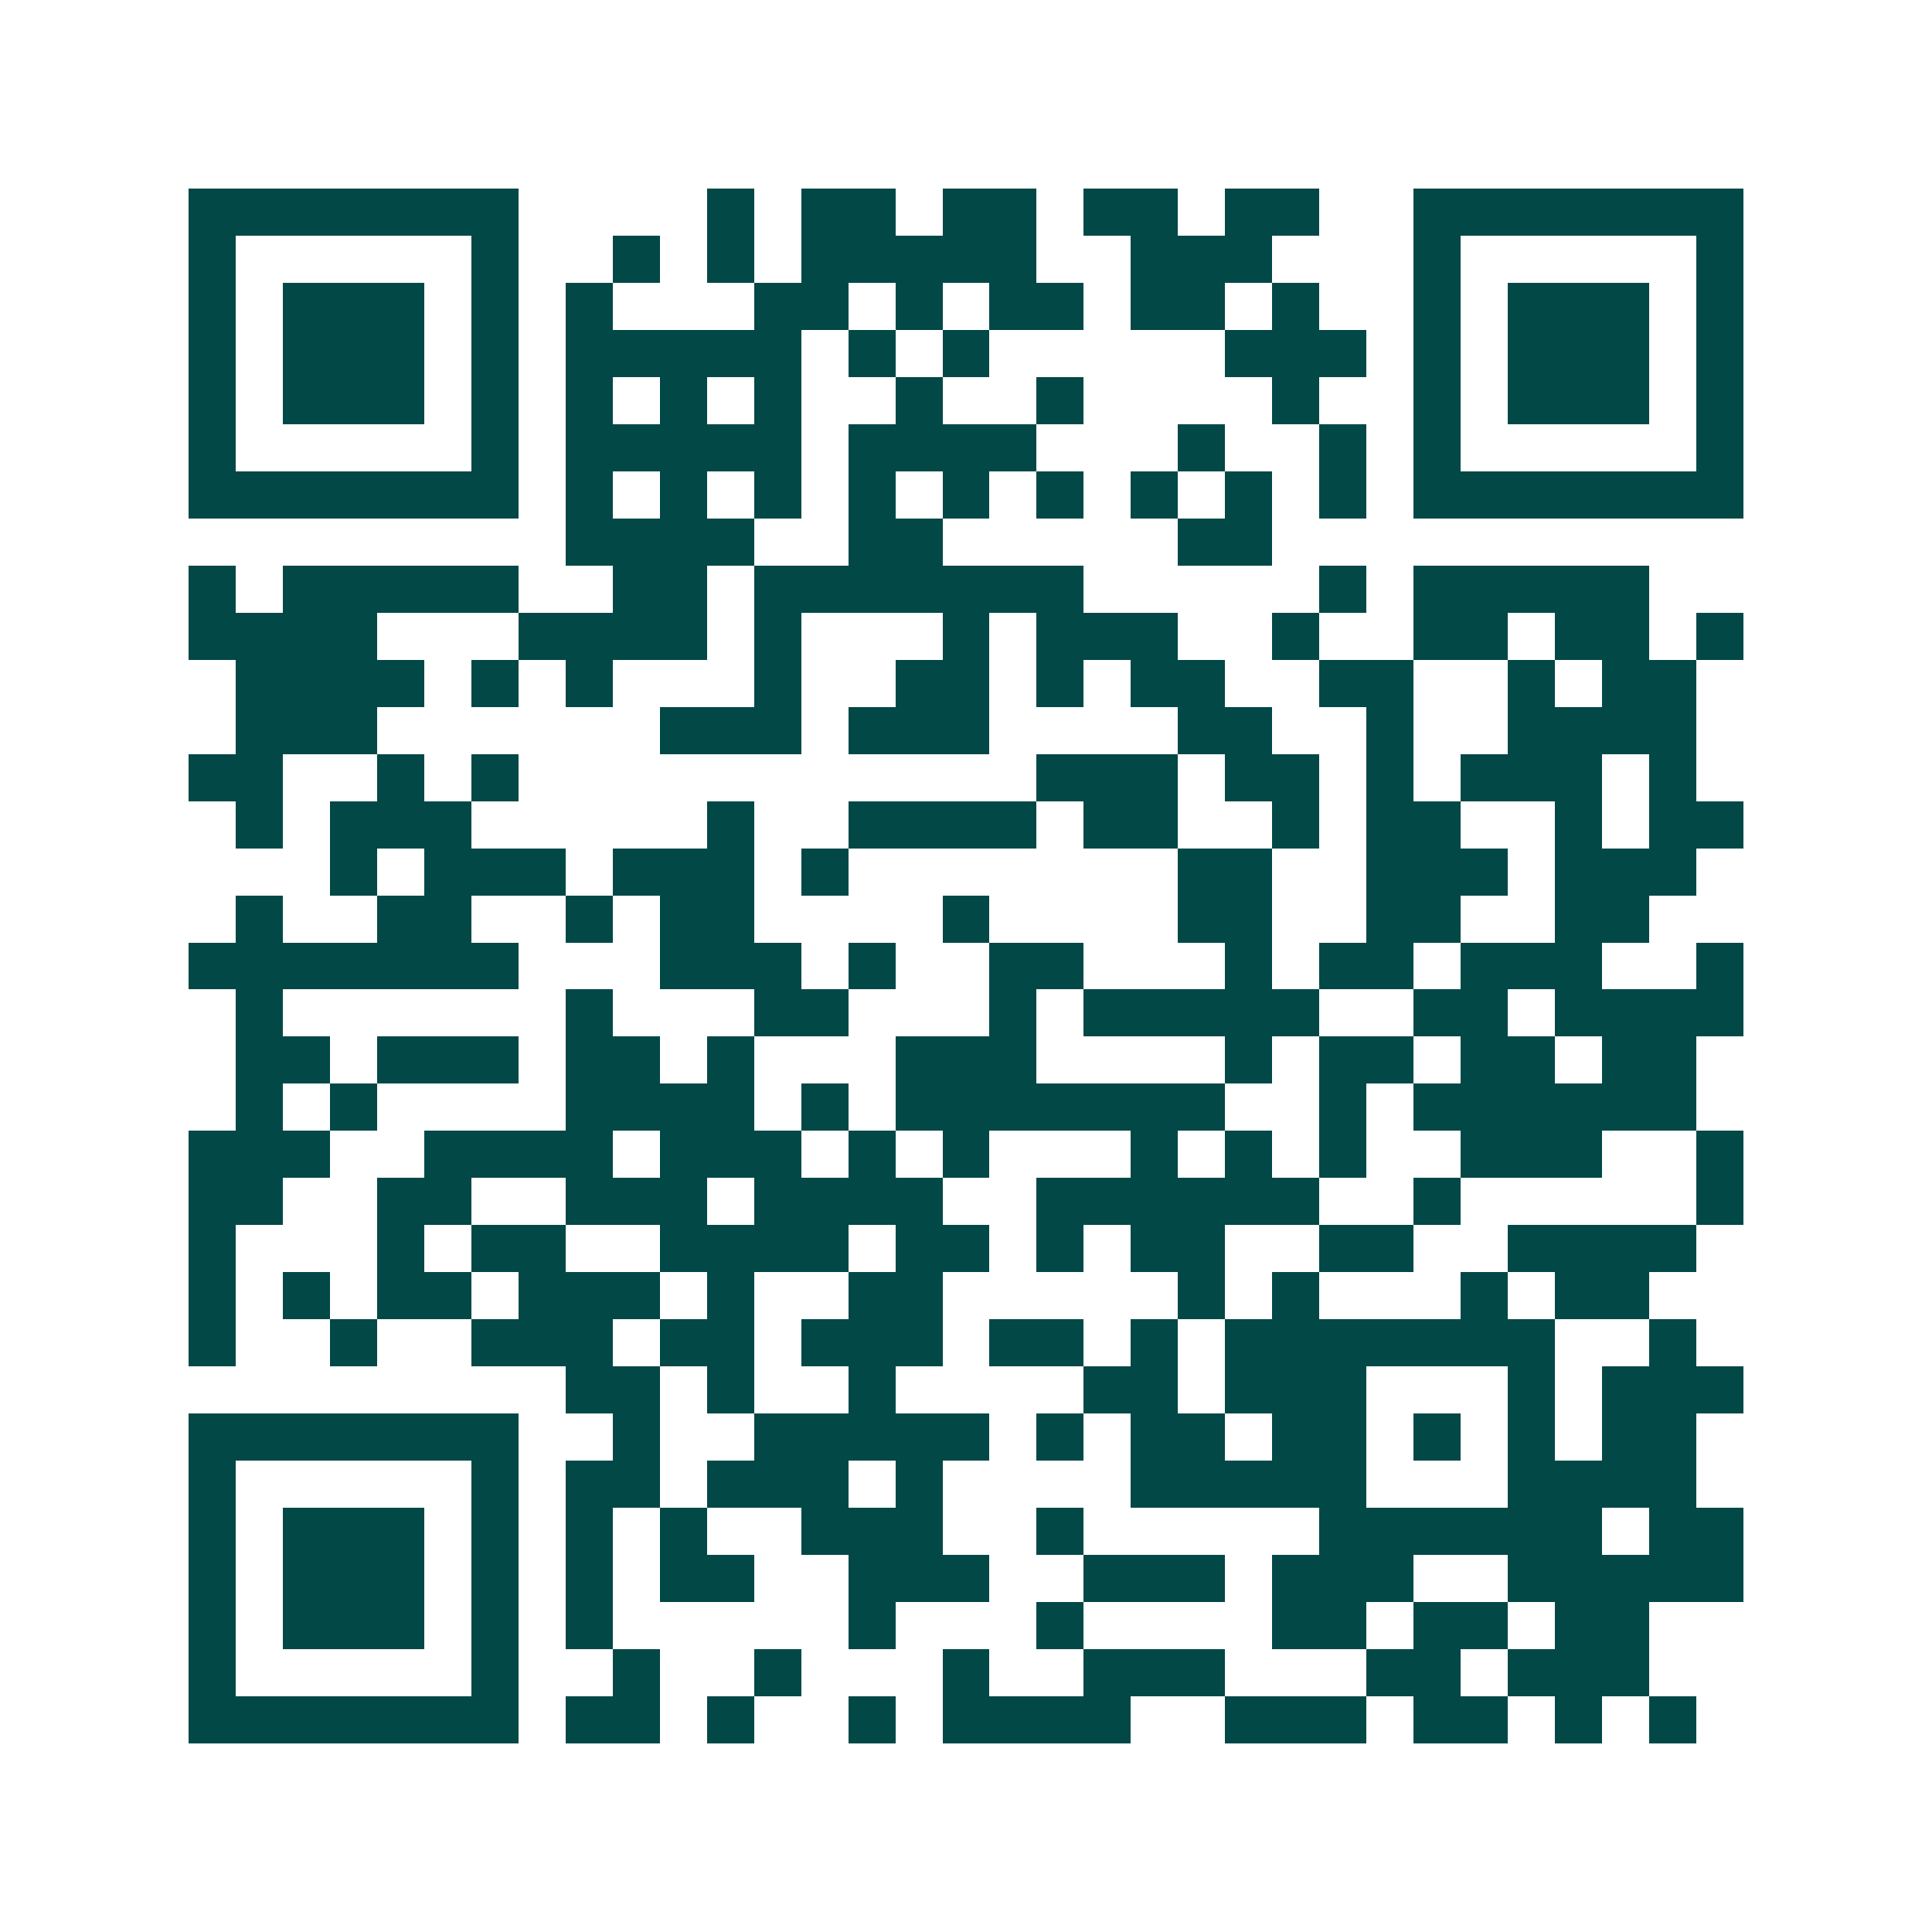 <svg xmlns="http://www.w3.org/2000/svg" width="200" height="200" viewBox="0 0 41 41" shape-rendering="crispEdges"><path fill="#ffffff" d="M0 0h41v41H0z"/><path stroke="#014847" d="M4 4.5h7m4 0h1m1 0h2m1 0h2m1 0h2m1 0h2m2 0h7M4 5.5h1m5 0h1m2 0h1m1 0h1m1 0h5m2 0h3m3 0h1m5 0h1M4 6.5h1m1 0h3m1 0h1m1 0h1m3 0h2m1 0h1m1 0h2m1 0h2m1 0h1m2 0h1m1 0h3m1 0h1M4 7.5h1m1 0h3m1 0h1m1 0h5m1 0h1m1 0h1m5 0h3m1 0h1m1 0h3m1 0h1M4 8.5h1m1 0h3m1 0h1m1 0h1m1 0h1m1 0h1m2 0h1m2 0h1m4 0h1m2 0h1m1 0h3m1 0h1M4 9.5h1m5 0h1m1 0h5m1 0h4m3 0h1m2 0h1m1 0h1m5 0h1M4 10.5h7m1 0h1m1 0h1m1 0h1m1 0h1m1 0h1m1 0h1m1 0h1m1 0h1m1 0h1m1 0h7M12 11.5h4m2 0h2m5 0h2M4 12.5h1m1 0h5m2 0h2m1 0h7m5 0h1m1 0h5M4 13.5h4m3 0h4m1 0h1m3 0h1m1 0h3m2 0h1m2 0h2m1 0h2m1 0h1M5 14.5h4m1 0h1m1 0h1m3 0h1m2 0h2m1 0h1m1 0h2m2 0h2m2 0h1m1 0h2M5 15.5h3m6 0h3m1 0h3m4 0h2m2 0h1m2 0h4M4 16.5h2m2 0h1m1 0h1m11 0h3m1 0h2m1 0h1m1 0h3m1 0h1M5 17.5h1m1 0h3m5 0h1m2 0h4m1 0h2m2 0h1m1 0h2m2 0h1m1 0h2M7 18.5h1m1 0h3m1 0h3m1 0h1m7 0h2m2 0h3m1 0h3M5 19.5h1m2 0h2m2 0h1m1 0h2m4 0h1m4 0h2m2 0h2m2 0h2M4 20.5h7m3 0h3m1 0h1m2 0h2m3 0h1m1 0h2m1 0h3m2 0h1M5 21.5h1m6 0h1m3 0h2m3 0h1m1 0h5m2 0h2m1 0h4M5 22.5h2m1 0h3m1 0h2m1 0h1m3 0h3m4 0h1m1 0h2m1 0h2m1 0h2M5 23.5h1m1 0h1m4 0h4m1 0h1m1 0h7m2 0h1m1 0h6M4 24.5h3m2 0h4m1 0h3m1 0h1m1 0h1m3 0h1m1 0h1m1 0h1m2 0h3m2 0h1M4 25.5h2m2 0h2m2 0h3m1 0h4m2 0h6m2 0h1m5 0h1M4 26.5h1m3 0h1m1 0h2m2 0h4m1 0h2m1 0h1m1 0h2m2 0h2m2 0h4M4 27.5h1m1 0h1m1 0h2m1 0h3m1 0h1m2 0h2m5 0h1m1 0h1m3 0h1m1 0h2M4 28.5h1m2 0h1m2 0h3m1 0h2m1 0h3m1 0h2m1 0h1m1 0h7m2 0h1M12 29.5h2m1 0h1m2 0h1m4 0h2m1 0h3m3 0h1m1 0h3M4 30.5h7m2 0h1m2 0h5m1 0h1m1 0h2m1 0h2m1 0h1m1 0h1m1 0h2M4 31.5h1m5 0h1m1 0h2m1 0h3m1 0h1m4 0h5m3 0h4M4 32.5h1m1 0h3m1 0h1m1 0h1m1 0h1m2 0h3m2 0h1m5 0h6m1 0h2M4 33.5h1m1 0h3m1 0h1m1 0h1m1 0h2m2 0h3m2 0h3m1 0h3m2 0h5M4 34.5h1m1 0h3m1 0h1m1 0h1m5 0h1m3 0h1m4 0h2m1 0h2m1 0h2M4 35.5h1m5 0h1m2 0h1m2 0h1m3 0h1m2 0h3m3 0h2m1 0h3M4 36.5h7m1 0h2m1 0h1m2 0h1m1 0h4m2 0h3m1 0h2m1 0h1m1 0h1"/></svg>
